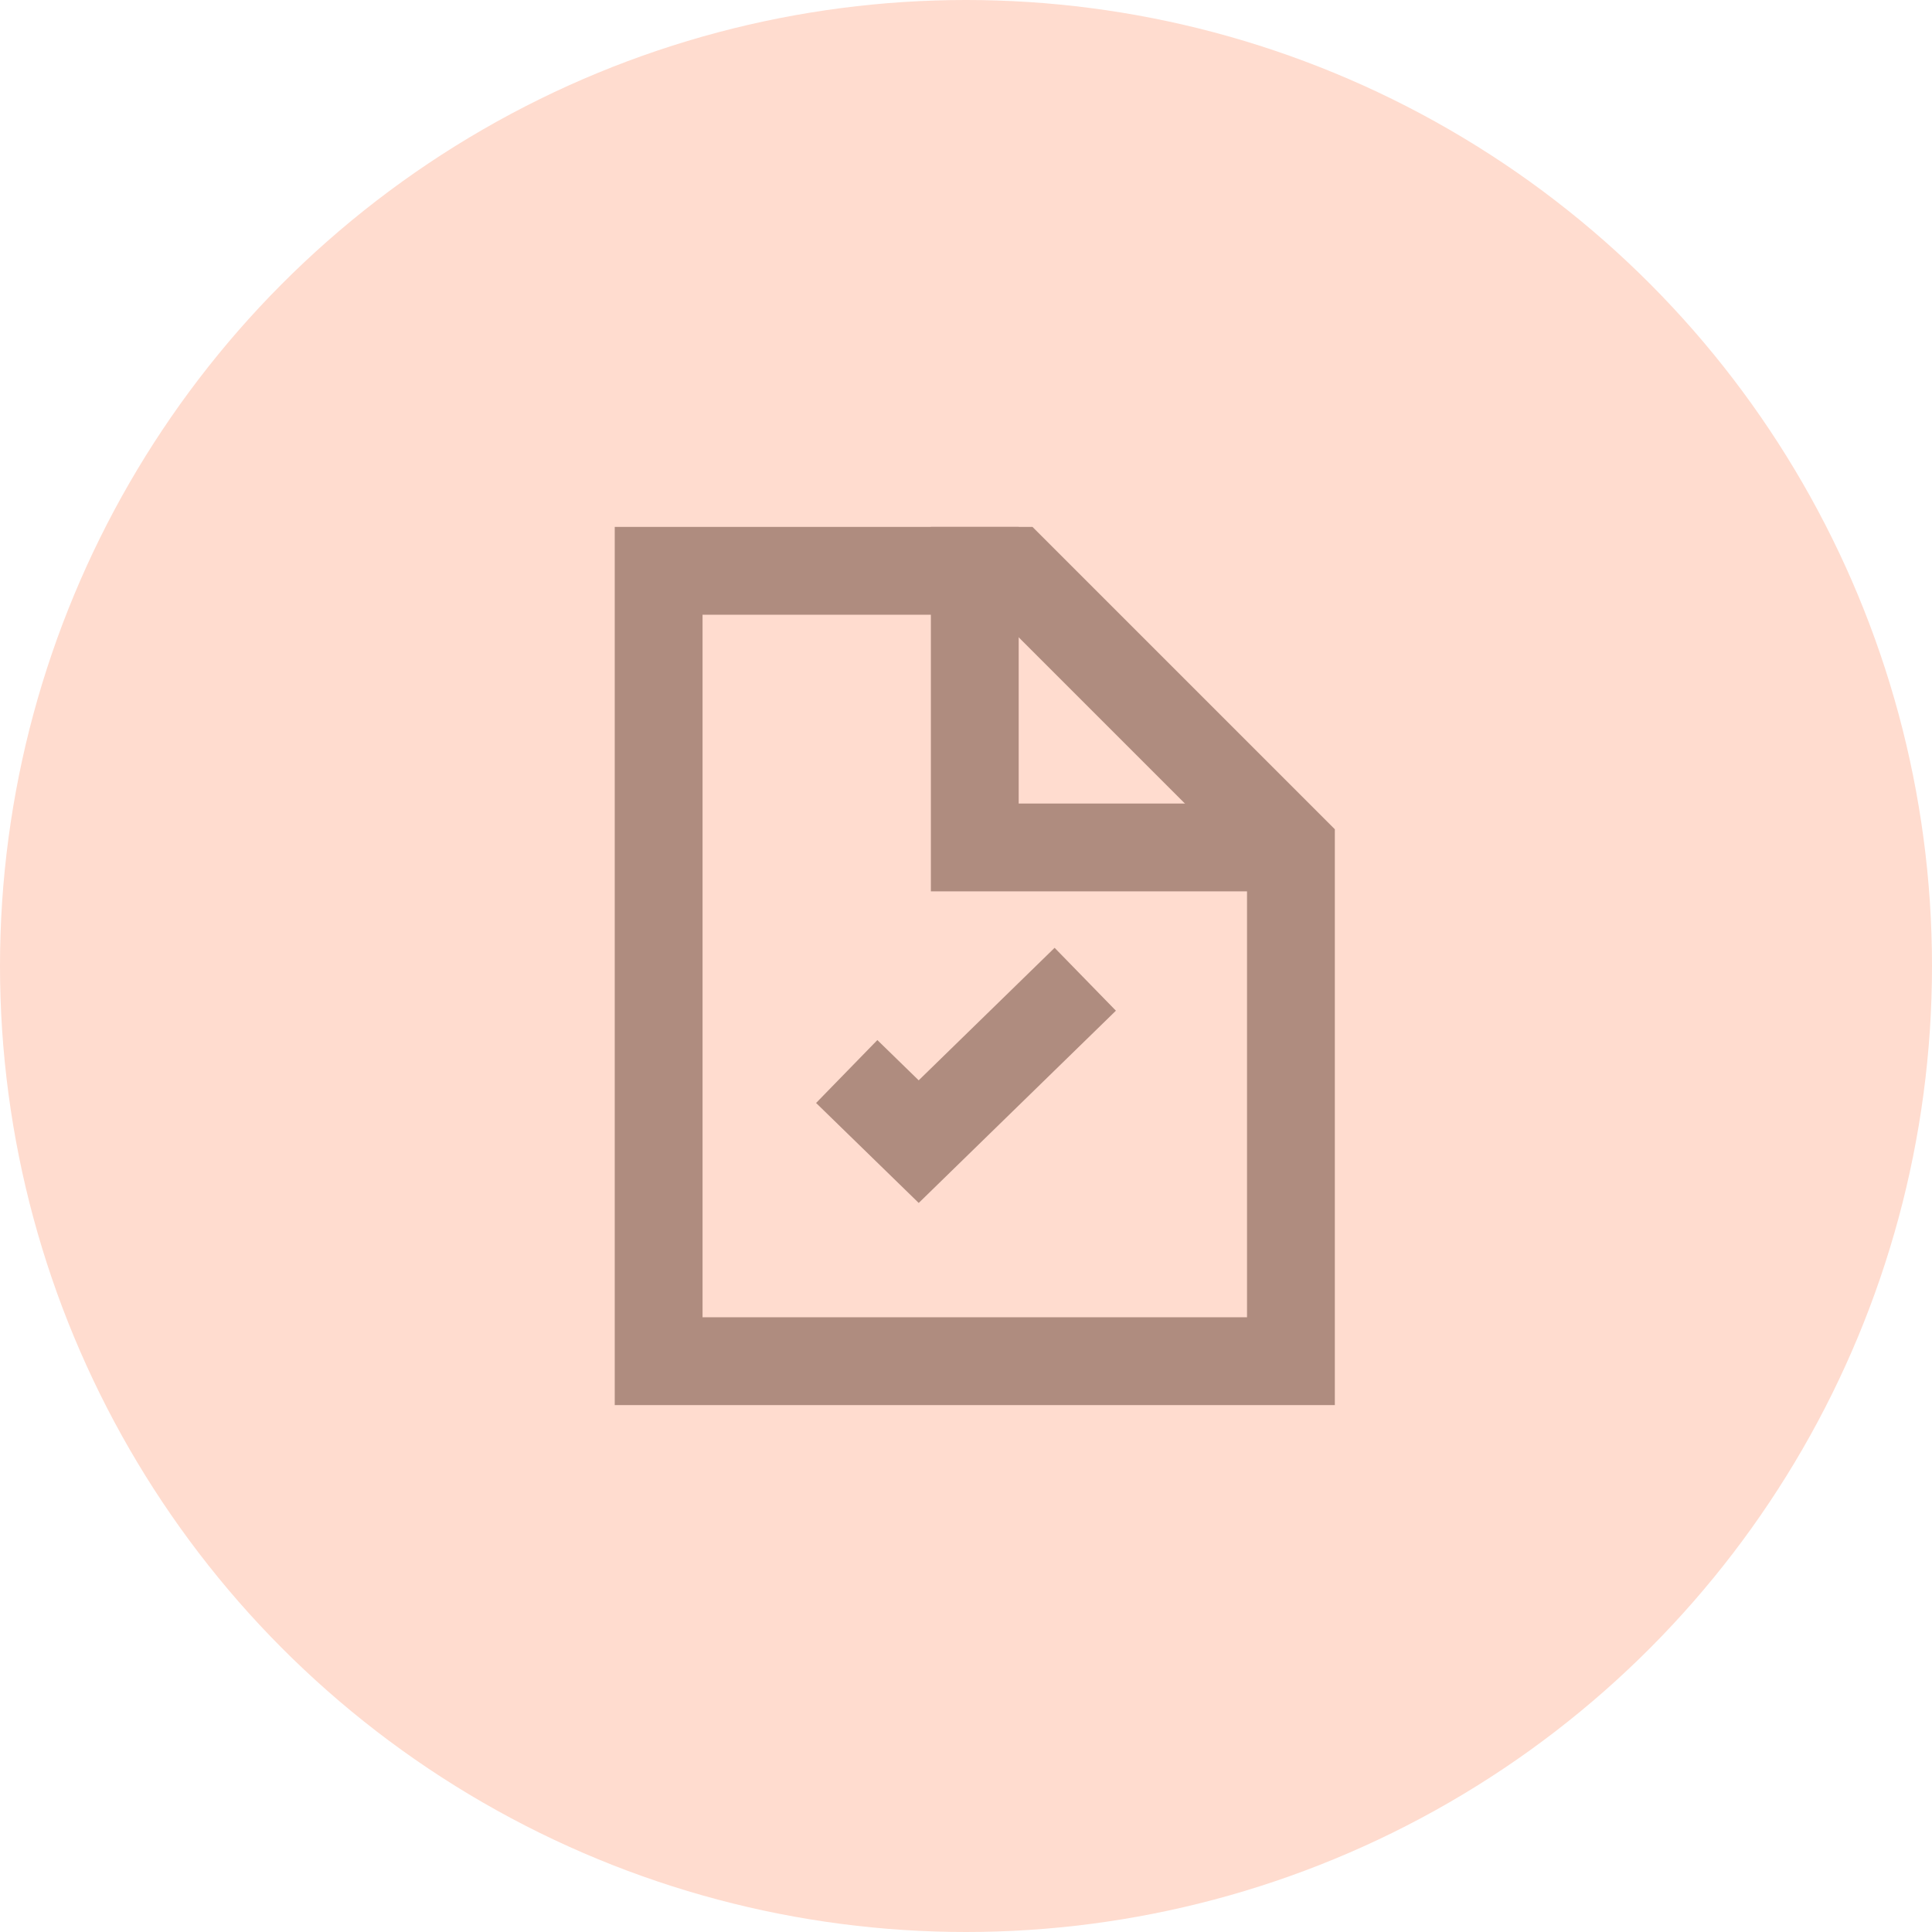 <svg width="44" height="44" viewBox="0 0 44 44" fill="none" xmlns="http://www.w3.org/2000/svg">
<circle cx="22" cy="22" r="22" fill="#FFDCCF"/>
<path d="M15 13H23.1L29.4 19.3V29.2M15 14.8V29.2M15 31H29.4" stroke="#AF8C7F" stroke-width="2" stroke-linecap="square"/>
<path d="M22.2 13V19.3H28.5" stroke="#AF8C7F" stroke-width="2" stroke-linecap="square"/>
<path d="M24 23L20.923 26L20 25.101" stroke="#AF8C7F" stroke-width="2" stroke-linecap="square"/>
</svg>
